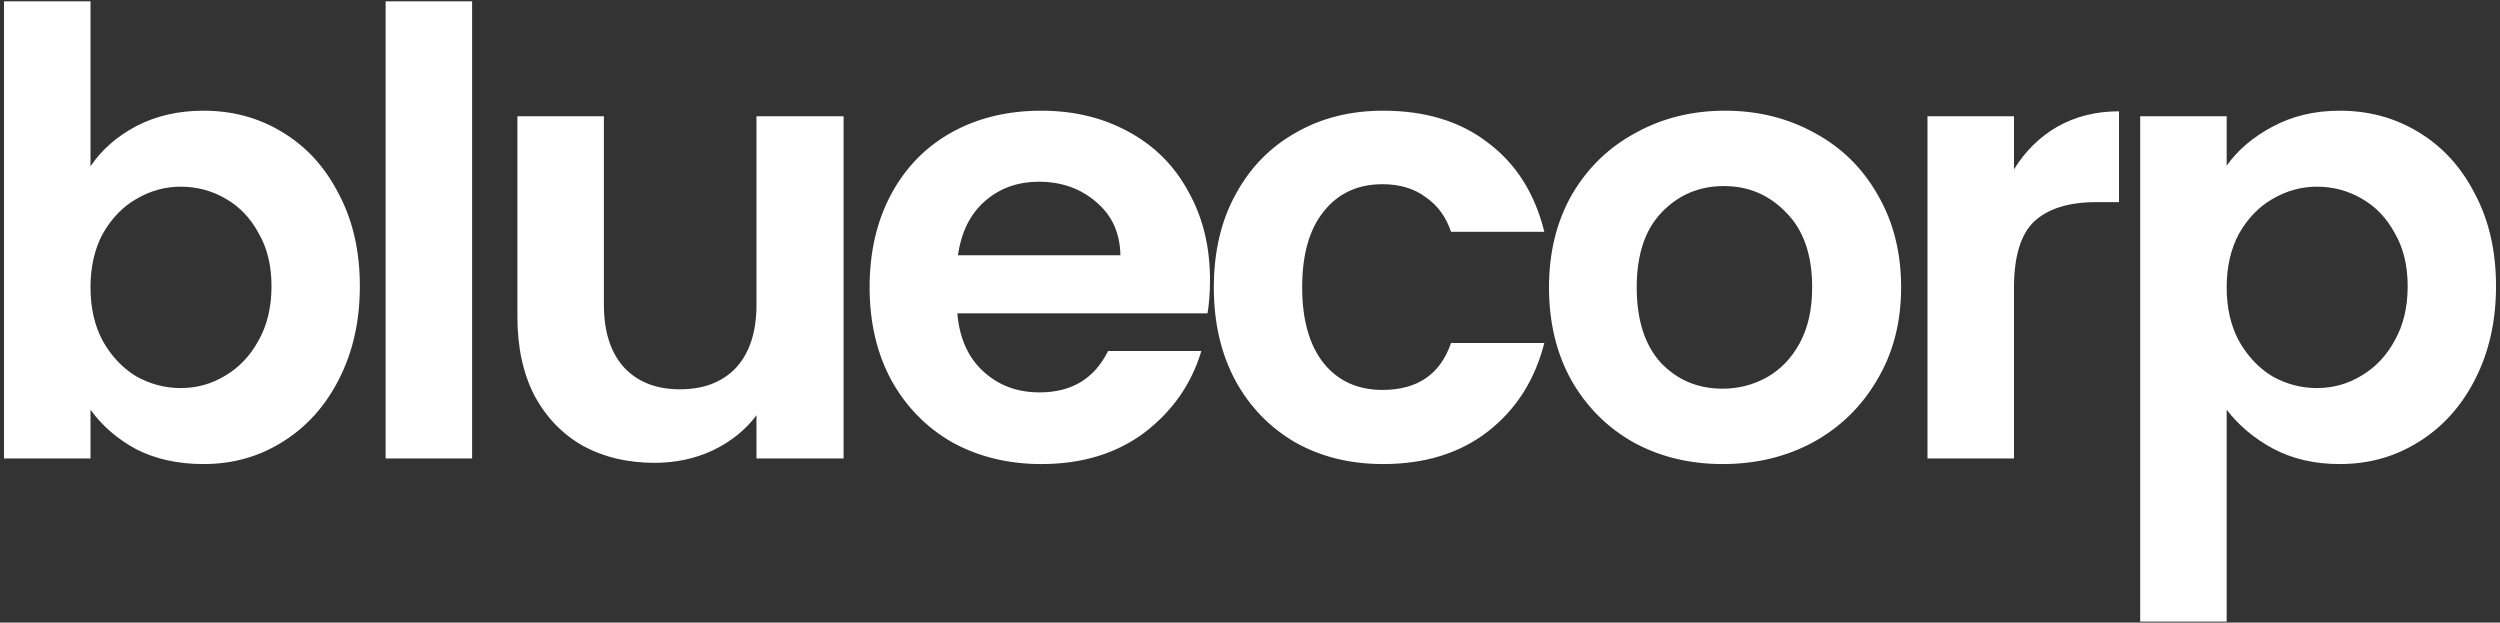 <svg width="518" height="129" viewBox="0 0 518 129" fill="none" xmlns="http://www.w3.org/2000/svg">
  <rect x="0" y="0" width="518" height="129" fill="#333333" stroke="none"/>
  <path d="M18.752 34.456C21.056 31.043 24.213 28.269 28.224 26.136C32.32 24.003 36.971 22.936 42.176 22.936C48.235 22.936 53.696 24.429 58.56 27.416C63.509 30.403 67.392 34.669 70.208 40.216C73.109 45.677 74.56 52.035 74.56 59.288C74.56 66.541 73.109 72.984 70.208 78.616C67.392 84.163 63.509 88.472 58.56 91.544C53.696 94.616 48.235 96.152 42.176 96.152C36.885 96.152 32.235 95.128 28.224 93.08C24.299 90.947 21.141 88.216 18.752 84.888V95H0.832V0.28H18.752V34.456ZM56.256 59.288C56.256 55.021 55.36 51.352 53.568 48.28C51.861 45.123 49.557 42.733 46.656 41.112C43.84 39.491 40.768 38.68 37.44 38.68C34.197 38.68 31.125 39.533 28.224 41.24C25.408 42.861 23.104 45.251 21.312 48.408C19.605 51.565 18.752 55.277 18.752 59.544C18.752 63.811 19.605 67.523 21.312 70.68C23.104 73.837 25.408 76.269 28.224 77.976C31.125 79.597 34.197 80.408 37.44 80.408C40.768 80.408 43.84 79.555 46.656 77.848C49.557 76.141 51.861 73.709 53.568 70.552C55.36 67.395 56.256 63.64 56.256 59.288ZM97.822 0.28V95H79.902V0.28H97.822ZM174.791 24.088V95H156.743V86.04C154.439 89.112 151.41 91.544 147.655 93.336C143.986 95.043 139.975 95.896 135.623 95.896C130.076 95.896 125.17 94.744 120.903 92.44C116.636 90.051 113.266 86.595 110.791 82.072C108.402 77.464 107.207 72.003 107.207 65.688V24.088H125.127V63.128C125.127 68.76 126.535 73.112 129.351 76.184C132.167 79.171 136.007 80.664 140.871 80.664C145.82 80.664 149.703 79.171 152.519 76.184C155.335 73.112 156.743 68.76 156.743 63.128V24.088H174.791ZM250.712 58.008C250.712 60.568 250.541 62.872 250.2 64.92H198.36C198.787 70.04 200.579 74.051 203.736 76.952C206.893 79.853 210.776 81.304 215.384 81.304C222.04 81.304 226.776 78.445 229.592 72.728H248.92C246.872 79.555 242.947 85.187 237.144 89.624C231.341 93.976 224.216 96.152 215.768 96.152C208.941 96.152 202.797 94.659 197.336 91.672C191.96 88.6 187.736 84.291 184.664 78.744C181.677 73.197 180.184 66.797 180.184 59.544C180.184 52.205 181.677 45.763 184.664 40.216C187.651 34.669 191.832 30.403 197.208 27.416C202.584 24.429 208.771 22.936 215.768 22.936C222.509 22.936 228.525 24.387 233.816 27.288C239.192 30.189 243.331 34.328 246.232 39.704C249.219 44.995 250.712 51.096 250.712 58.008ZM232.152 52.888C232.067 48.28 230.403 44.611 227.16 41.88C223.917 39.064 219.949 37.656 215.256 37.656C210.819 37.656 207.064 39.021 203.992 41.752C201.005 44.397 199.171 48.109 198.488 52.888H232.152ZM251.504 59.544C251.504 52.205 252.997 45.805 255.984 40.344C258.971 34.797 263.109 30.531 268.4 27.544C273.691 24.472 279.749 22.936 286.576 22.936C295.365 22.936 302.619 25.155 308.336 29.592C314.139 33.944 318.021 40.088 319.984 48.024H300.656C299.632 44.952 297.883 42.563 295.408 40.856C293.019 39.064 290.032 38.168 286.448 38.168C281.328 38.168 277.275 40.045 274.288 43.8C271.301 47.469 269.808 52.717 269.808 59.544C269.808 66.285 271.301 71.533 274.288 75.288C277.275 78.957 281.328 80.792 286.448 80.792C293.701 80.792 298.437 77.549 300.656 71.064H319.984C318.021 78.744 314.139 84.845 308.336 89.368C302.533 93.891 295.28 96.152 286.576 96.152C279.749 96.152 273.691 94.659 268.4 91.672C263.109 88.6 258.971 84.333 255.984 78.872C252.997 73.325 251.504 66.883 251.504 59.544ZM356.92 96.152C350.093 96.152 343.949 94.659 338.488 91.672C333.027 88.6 328.717 84.291 325.56 78.744C322.488 73.197 320.952 66.797 320.952 59.544C320.952 52.291 322.531 45.891 325.688 40.344C328.931 34.797 333.325 30.531 338.872 27.544C344.419 24.472 350.605 22.936 357.432 22.936C364.259 22.936 370.445 24.472 375.992 27.544C381.539 30.531 385.891 34.797 389.048 40.344C392.291 45.891 393.912 52.291 393.912 59.544C393.912 66.797 392.248 73.197 388.92 78.744C385.677 84.291 381.24 88.6 375.608 91.672C370.061 94.659 363.832 96.152 356.92 96.152ZM356.92 80.536C360.163 80.536 363.192 79.768 366.008 78.232C368.909 76.611 371.213 74.221 372.92 71.064C374.627 67.907 375.48 64.067 375.48 59.544C375.48 52.803 373.688 47.64 370.104 44.056C366.605 40.387 362.296 38.552 357.176 38.552C352.056 38.552 347.747 40.387 344.248 44.056C340.835 47.64 339.128 52.803 339.128 59.544C339.128 66.285 340.792 71.491 344.12 75.16C347.533 78.744 351.8 80.536 356.92 80.536ZM417.297 35.096C419.601 31.341 422.588 28.397 426.257 26.264C430.012 24.131 434.278 23.064 439.057 23.064V41.88H434.321C428.689 41.88 424.422 43.203 421.521 45.848C418.705 48.493 417.297 53.101 417.297 59.672V95H399.377V24.088H417.297V35.096ZM461.367 34.328C463.671 31.085 466.828 28.397 470.839 26.264C474.935 24.045 479.586 22.936 484.791 22.936C490.85 22.936 496.311 24.429 501.175 27.416C506.124 30.403 510.007 34.669 512.823 40.216C515.724 45.677 517.175 52.035 517.175 59.288C517.175 66.541 515.724 72.984 512.823 78.616C510.007 84.163 506.124 88.472 501.175 91.544C496.311 94.616 490.85 96.152 484.791 96.152C479.586 96.152 474.978 95.085 470.967 92.952C467.042 90.819 463.842 88.131 461.367 84.888V128.792H443.447V24.088H461.367V34.328ZM498.871 59.288C498.871 55.021 497.975 51.352 496.183 48.28C494.476 45.123 492.172 42.733 489.271 41.112C486.455 39.491 483.383 38.68 480.055 38.68C476.812 38.68 473.74 39.533 470.839 41.24C468.023 42.861 465.719 45.251 463.927 48.408C462.22 51.565 461.367 55.277 461.367 59.544C461.367 63.811 462.22 67.523 463.927 70.68C465.719 73.837 468.023 76.269 470.839 77.976C473.74 79.597 476.812 80.408 480.055 80.408C483.383 80.408 486.455 79.555 489.271 77.848C492.172 76.141 494.476 73.709 496.183 70.552C497.975 67.395 498.871 63.64 498.871 59.288Z" fill="white"/>
</svg>
